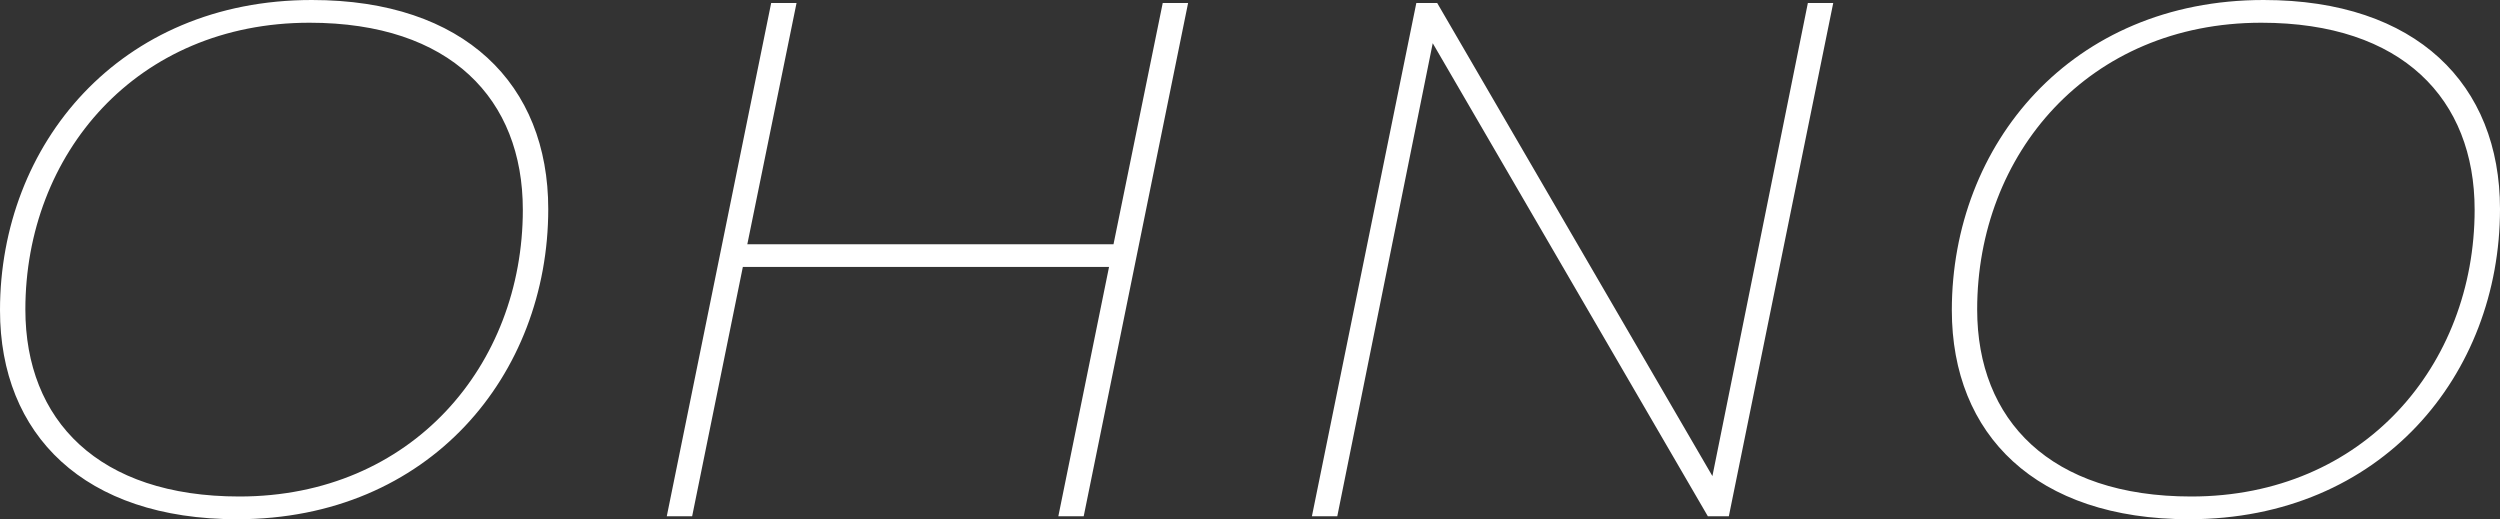 <svg xmlns="http://www.w3.org/2000/svg" width="130" height="27" viewBox="0 0 130 27">
  <rect x="0" y="0" width="130" height="27" fill="#333333" stroke="none"/>
  <path id="logo_01_white_01" d="M15.024-.456C25.03-.456,31.2-7.969,31.2-16.587c0-6.483-4.344-10.869-12.294-10.869C8.9-27.456,2.691-19.943,2.691-11.325,2.691-4.842,7.073-.456,15.024-.456Zm.116-1.182C7.81-1.638,4.01-5.6,4.01-11.363c0-8.085,5.779-14.911,14.776-14.911,7.33,0,11.092,3.966,11.092,9.725C29.878-8.464,24.1-1.638,15.14-1.638ZM63.153-27.3l-2.56,12.547H41.551L44.111-27.3H42.792L37.363-.609h1.319l2.637-12.966H60.361L57.724-.609h1.319L64.472-27.3Zm33.547,0-4.964,24.6L77.425-27.3H76.34L70.91-.609h1.319l4.964-24.6L91.5-.609H92.59L98.019-27.3ZM116.519-.456c10.006,0,16.172-7.513,16.172-16.131,0-6.483-4.344-10.869-12.294-10.869-10.006,0-16.211,7.513-16.211,16.131C104.186-4.842,108.568-.456,116.519-.456Zm.116-1.182c-7.33,0-11.131-3.966-11.131-9.725,0-8.085,5.779-14.911,14.776-14.911,7.33,0,11.092,3.966,11.092,9.725C131.372-8.464,125.594-1.638,116.635-1.638Z" transform="translate(-2.691 27.456)" fill="#fff"/>
</svg>
